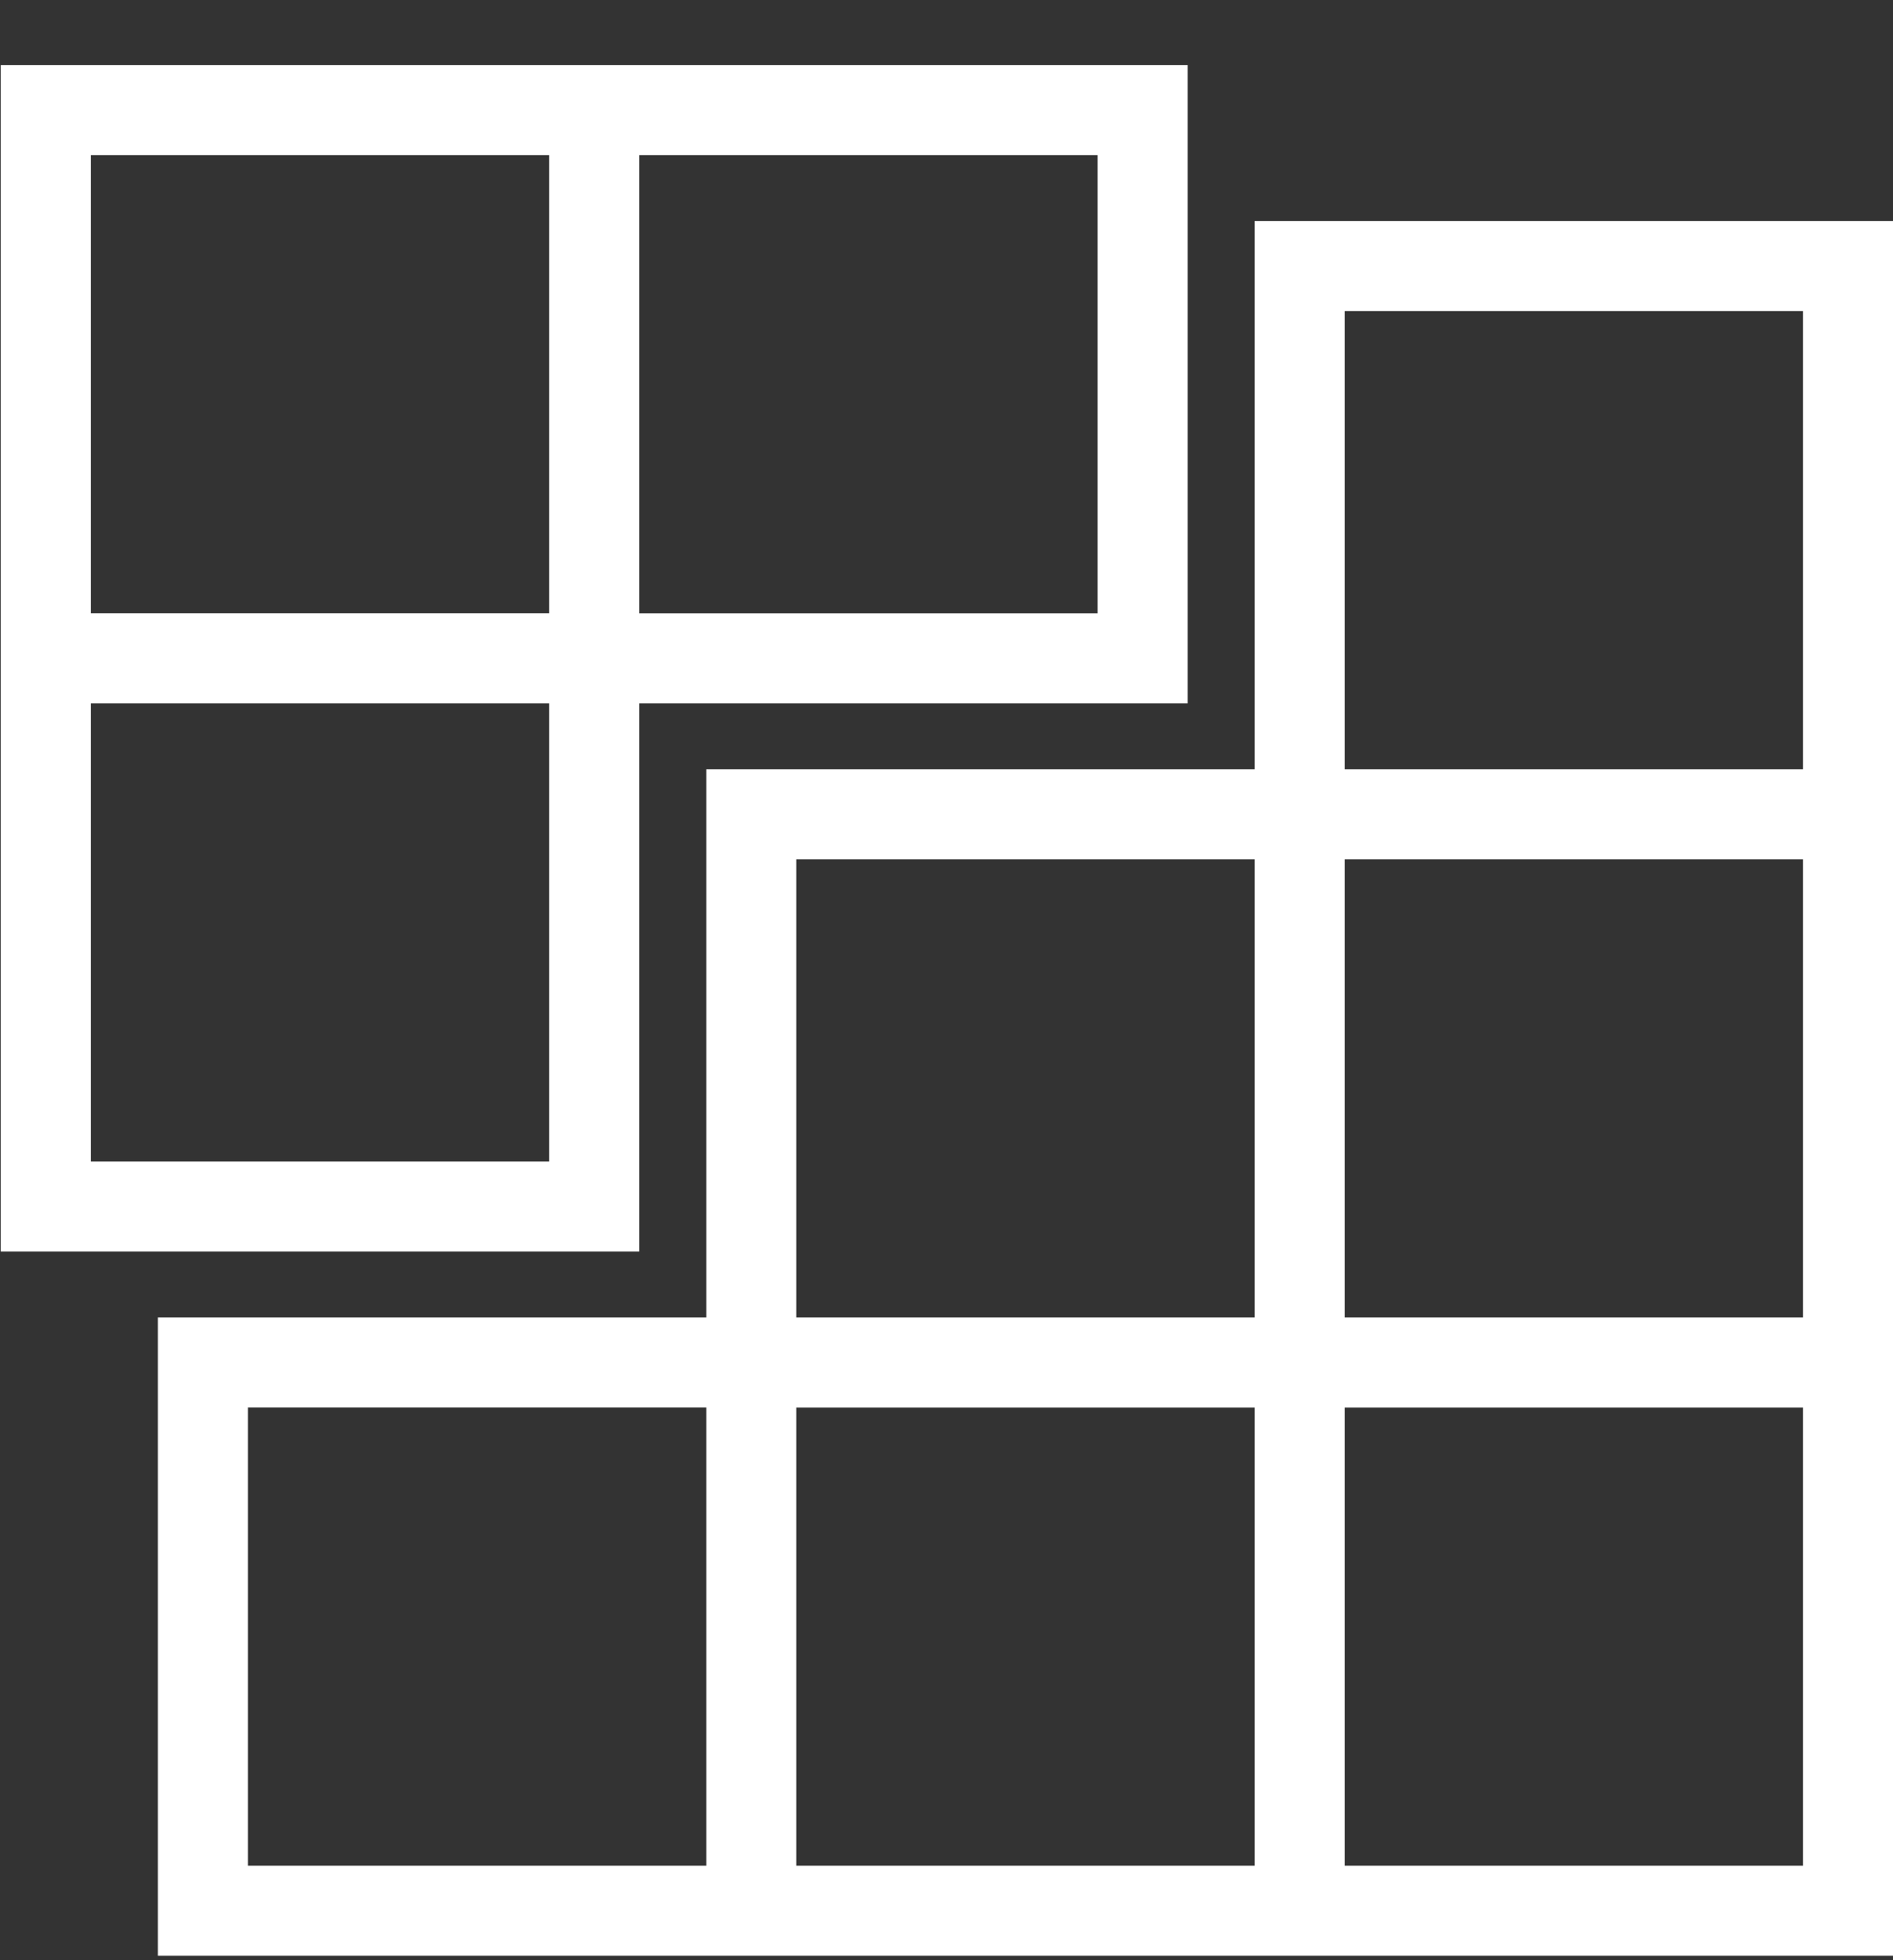 <svg width="28" height="29" viewBox="0 0 28 29" fill="none" xmlns="http://www.w3.org/2000/svg">
<rect x="0" y="0" width="28" height="29" fill="#333333" stroke="none"/>
<path fill-rule="evenodd" clip-rule="evenodd" d="M10.447 19.491L2.335 19.491L2.335 28.934L28.001 28.934V3.27L18.558 3.27V11.381L10.447 11.381L10.447 19.491ZM11.778 19.491L18.558 19.491V12.713L11.778 12.713L11.778 19.491ZM26.669 12.713H19.89V19.491L26.669 19.491V12.713ZM26.669 4.602V11.381L19.89 11.381V4.602L26.669 4.602ZM19.89 20.824V27.602H26.669V20.824H19.89ZM10.447 20.823H3.667L3.667 27.602H10.447L10.447 20.823ZM11.778 20.824H18.558L18.558 27.602H11.778V20.824Z" fill="white"/>
<path fill-rule="evenodd" clip-rule="evenodd" d="M9.455 10.406L17.567 10.406V0.963L0.012 0.963L0.012 18.516L9.455 18.516L9.455 10.406ZM1.344 10.406L8.123 10.406L8.123 17.184H1.344L1.344 10.406ZM9.455 9.074H16.235V2.295L9.455 2.295V9.074ZM8.123 9.073V2.295L1.344 2.295L1.344 9.073L8.123 9.073Z" fill="white"/>
</svg>
